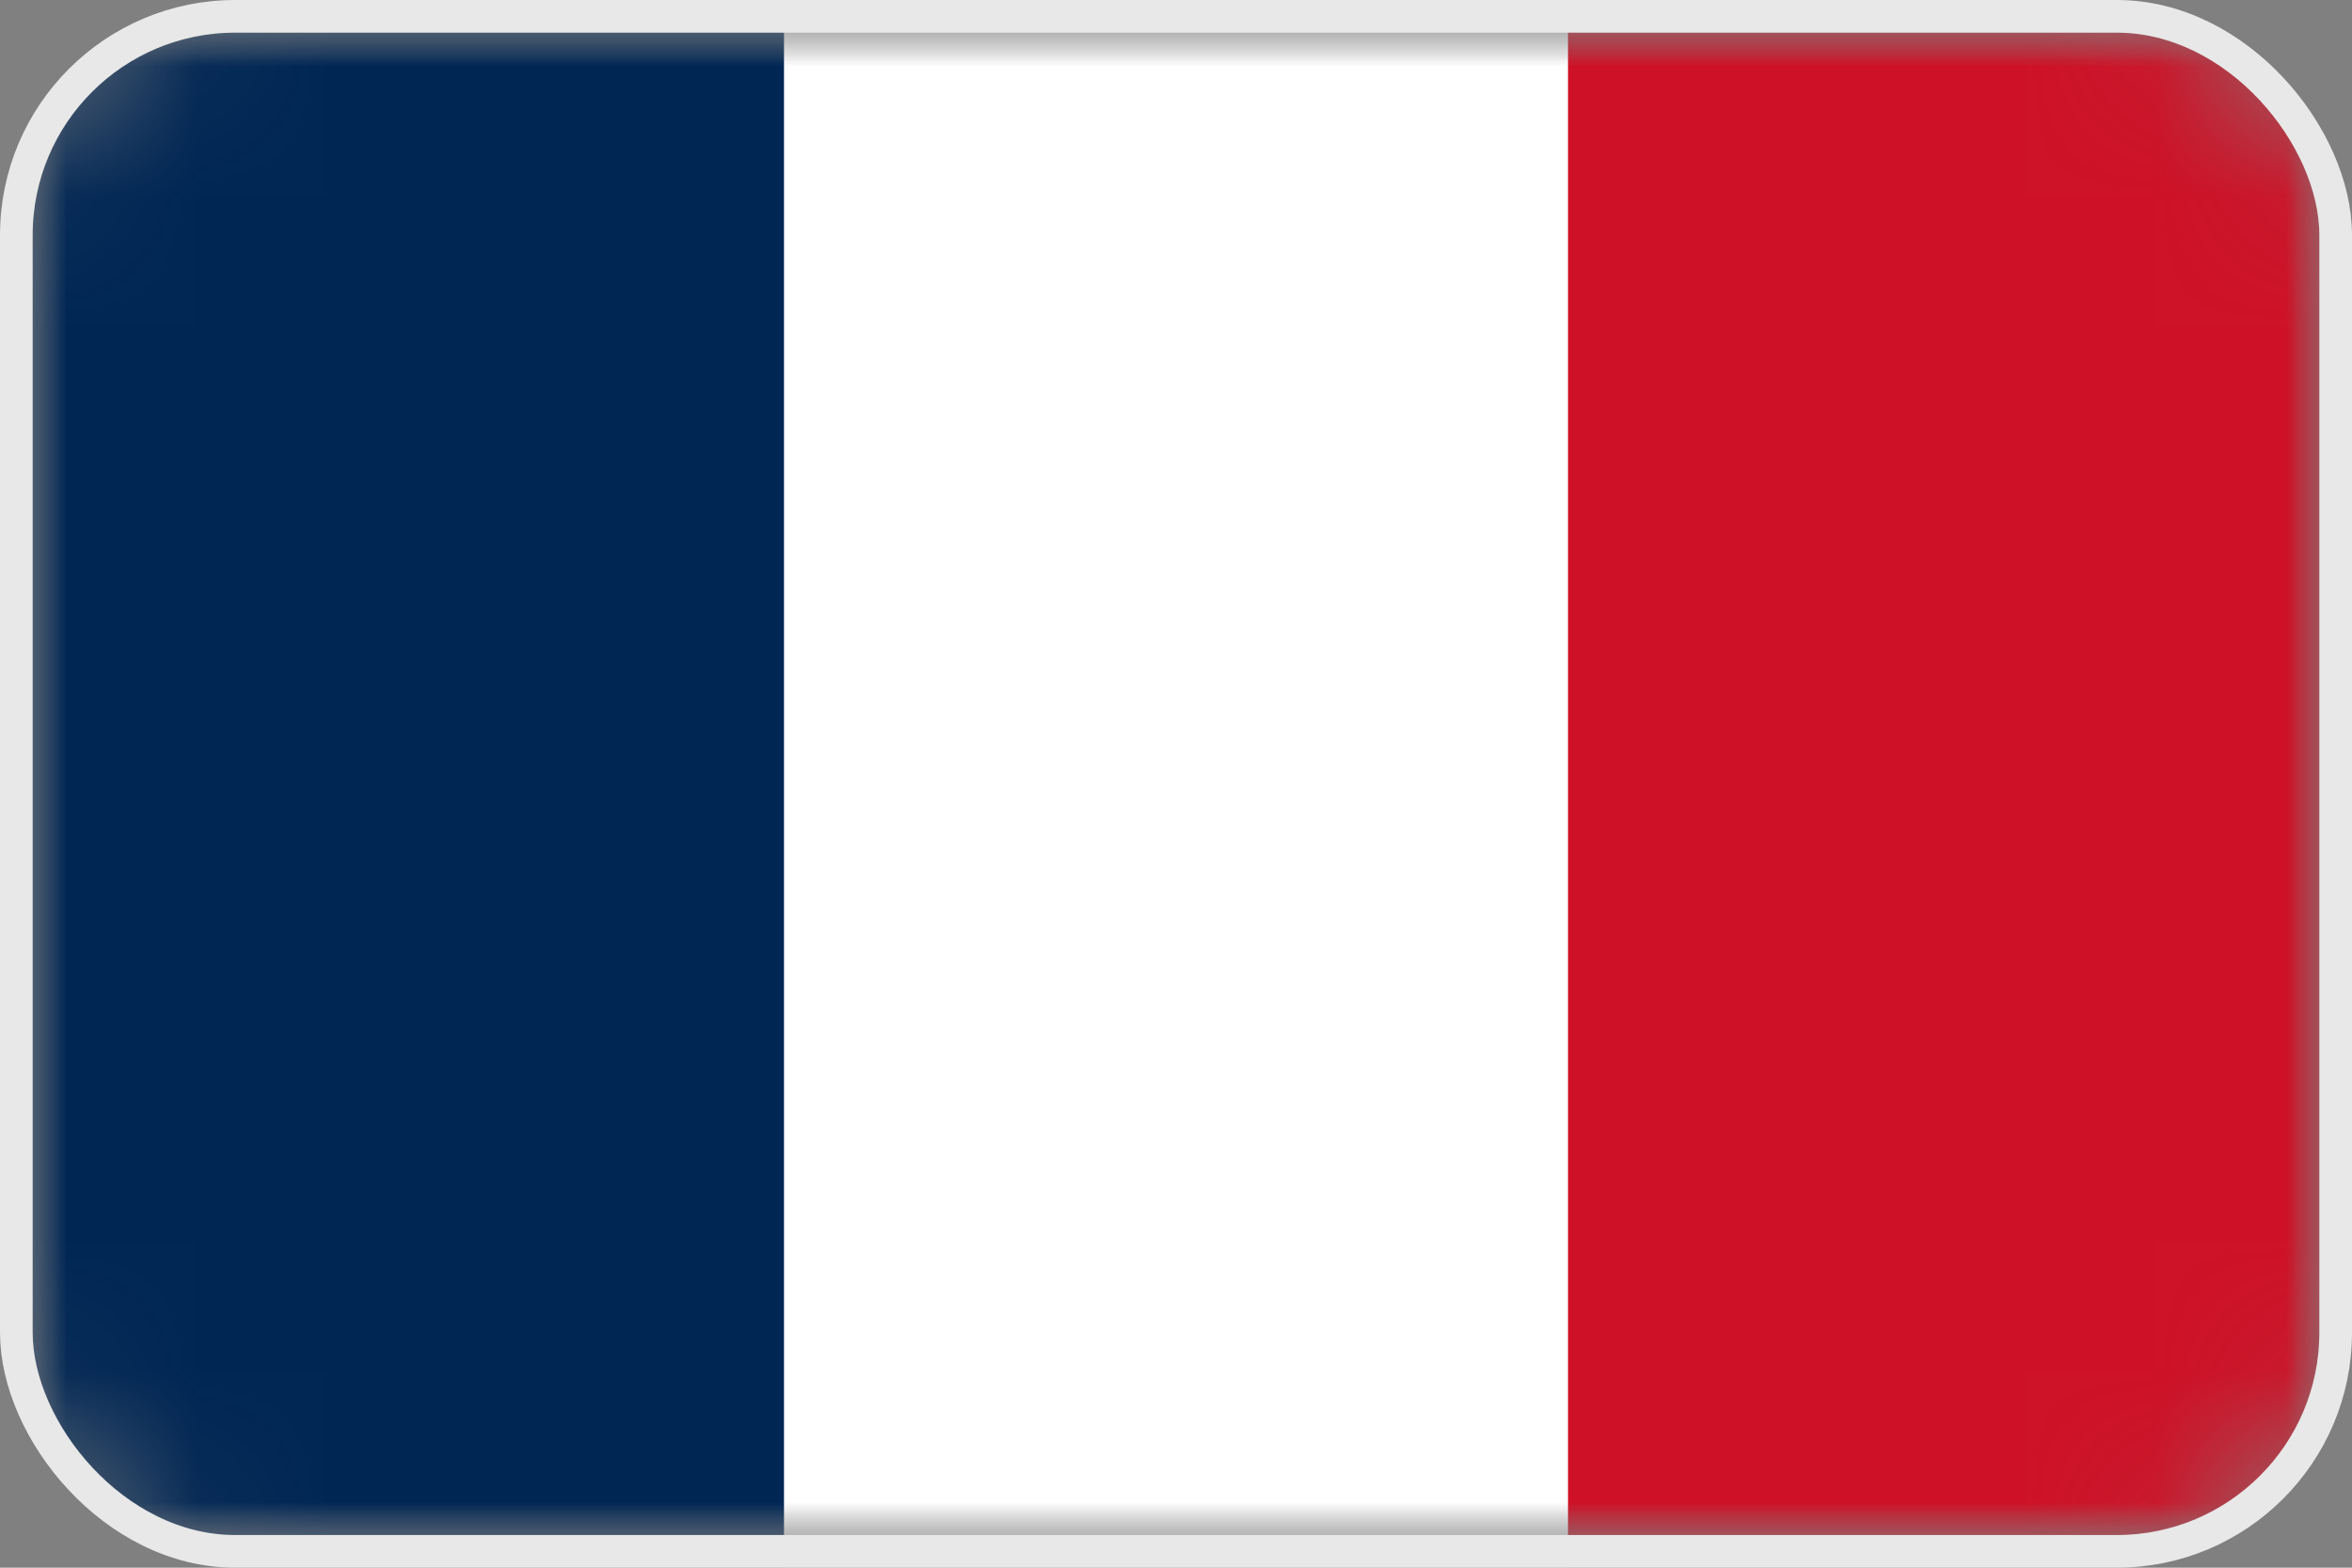 <svg width="18" height="12" viewBox="0 0 18 12" fill="none" xmlns="http://www.w3.org/2000/svg">
<rect x="0" y="0" width="18" height="12" fill="#808080" stroke="none"/>
<g clip-path="url(#clip0_9092_28007)">
<mask id="mask0_9092_28007" style="mask-type:luminance" maskUnits="userSpaceOnUse" x="0" y="0" width="18" height="12">
<path d="M18 0H0V12H18V0Z" fill="white"/>
</mask>
<g mask="url(#mask0_9092_28007)">
<mask id="mask1_9092_28007" style="mask-type:luminance" maskUnits="userSpaceOnUse" x="0" y="0" width="18" height="12">
<path d="M16.2 0H1.8C0.806 0 0 0.806 0 1.8V10.2C0 11.194 0.806 12 1.8 12H16.2C17.194 12 18 11.194 18 10.2V1.8C18 0.806 17.194 0 16.2 0Z" fill="white"/>
</mask>
<g mask="url(#mask1_9092_28007)">
<mask id="mask2_9092_28007" style="mask-type:luminance" maskUnits="userSpaceOnUse" x="0" y="0" width="18" height="12">
<path d="M18 0H0V12H18V0Z" fill="white"/>
</mask>
<g mask="url(#mask2_9092_28007)">
<path d="M18 0H0V12H18V0Z" fill="white"/>
<path d="M18 -0.002H0V11.998H18V-0.002Z" fill="#CE1126"/>
<path d="M12 -0.002H0V11.998H12V-0.002Z" fill="white"/>
<path d="M6 -0.002H0V11.998H6V-0.002Z" fill="#002654"/>
</g>
</g>
</g>
</g>
<rect x="0.125" y="0.125" width="17.75" height="11.75" rx="1.675" stroke="#E8E8E8" stroke-width="0.25"/>
<defs>
<clipPath id="clip0_9092_28007">
<rect width="18" height="12" rx="1.8" fill="white"/>
</clipPath>
</defs>
</svg>

